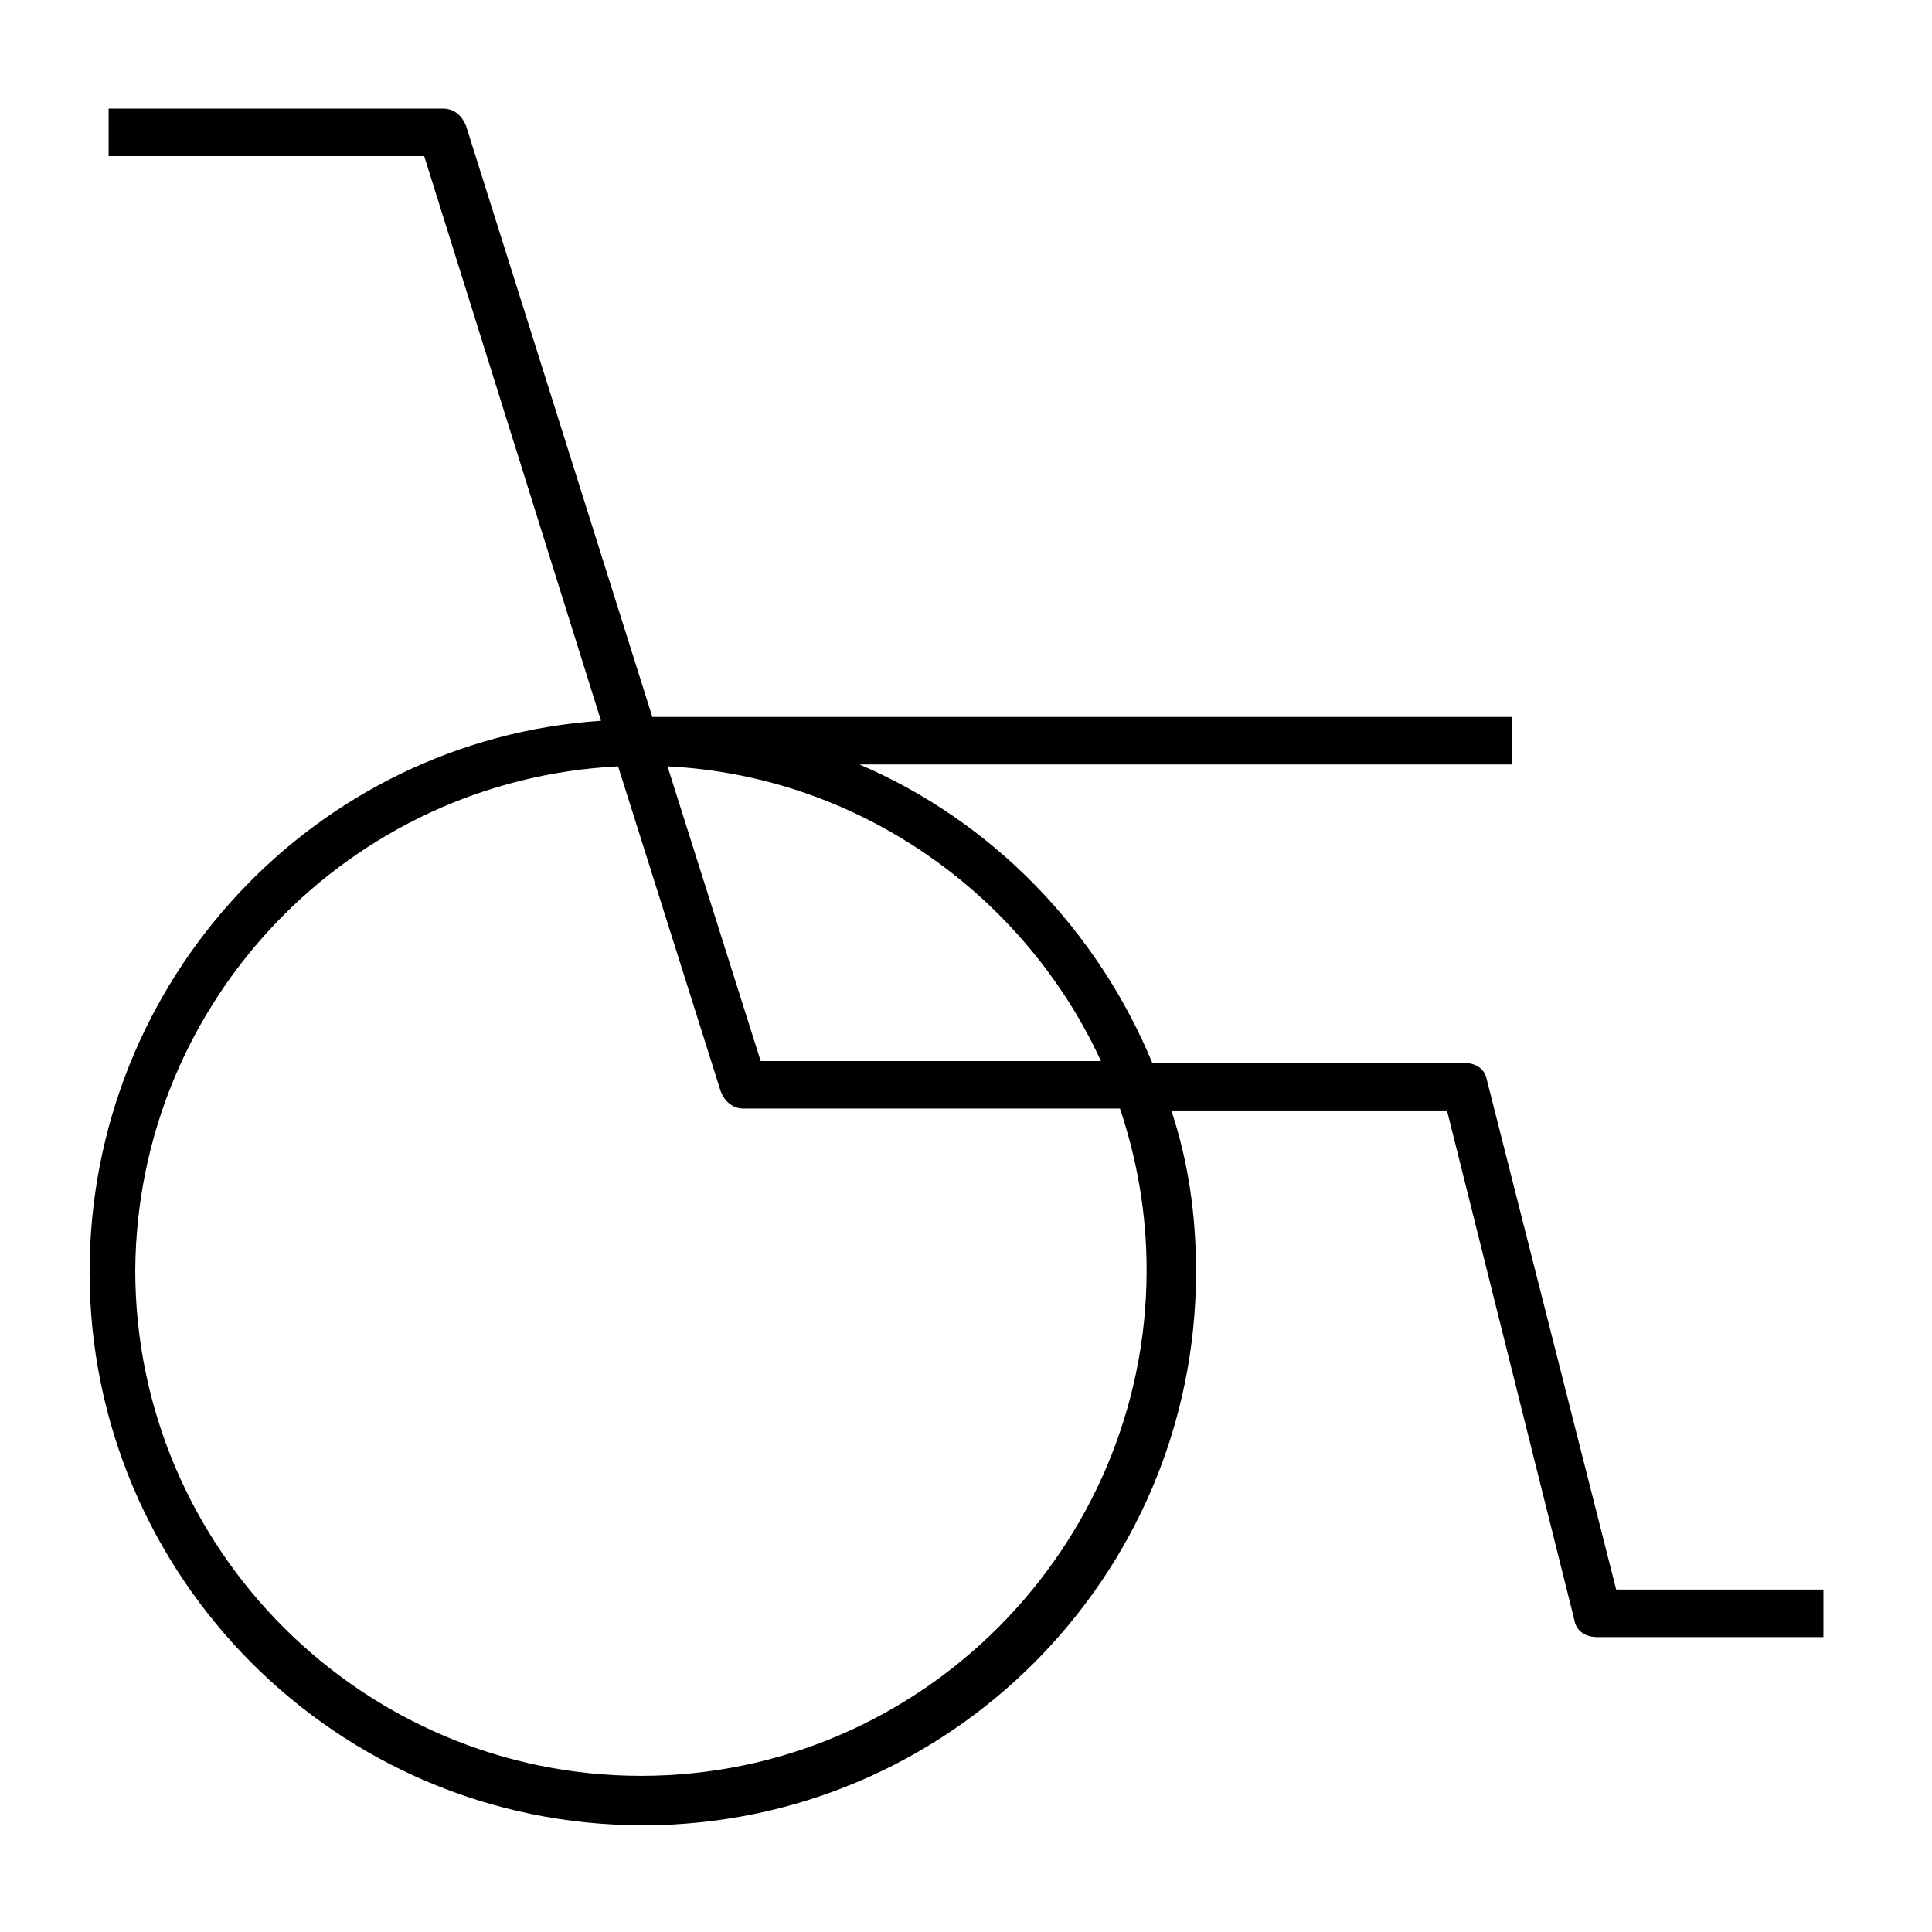 <?xml version="1.0" encoding="UTF-8"?>
<!-- Uploaded to: SVG Repo, www.svgrepo.com, Generator: SVG Repo Mixer Tools -->
<svg fill="#000000" width="800px" height="800px" version="1.1" viewBox="144 144 512 512" xmlns="http://www.w3.org/2000/svg">
 <path d="m167.74 481.11c0 80.609 65.496 146.61 146.61 146.61 80.609 0 146.61-65.496 146.61-146.61 0-15.113-2.016-29.223-6.551-42.824h73.051l33.758 135.02c0.504 3.023 3.023 4.535 6.047 4.535h59.953v-12.594l-54.918-0.004-34.258-135.02c-0.504-3.023-3.023-4.535-6.047-4.535h-82.625c-14.609-35.266-42.32-63.984-77.586-79.098h172.81v-12.594h-227.72l-49.375-156.68c-1.008-2.519-3.023-4.535-6.047-4.535h-88.668v12.594h83.633l46.855 149.63c-75.574 5.039-135.53 68.516-135.53 146.11zm268.03-55.926h-90.184l-24.688-78.09c50.887 2.519 94.719 34.262 114.87 78.09zm-127.97-78.09 27.207 86.152c1.008 2.519 3.023 4.535 6.047 4.535h99.754c4.535 13.602 7.055 27.711 7.055 42.824 0 73.555-59.953 134.01-134.01 134.01-73.555 0-134.01-59.953-134.01-134.01 0.496-71.543 56.926-129.98 127.96-133.51z"/>
</svg>